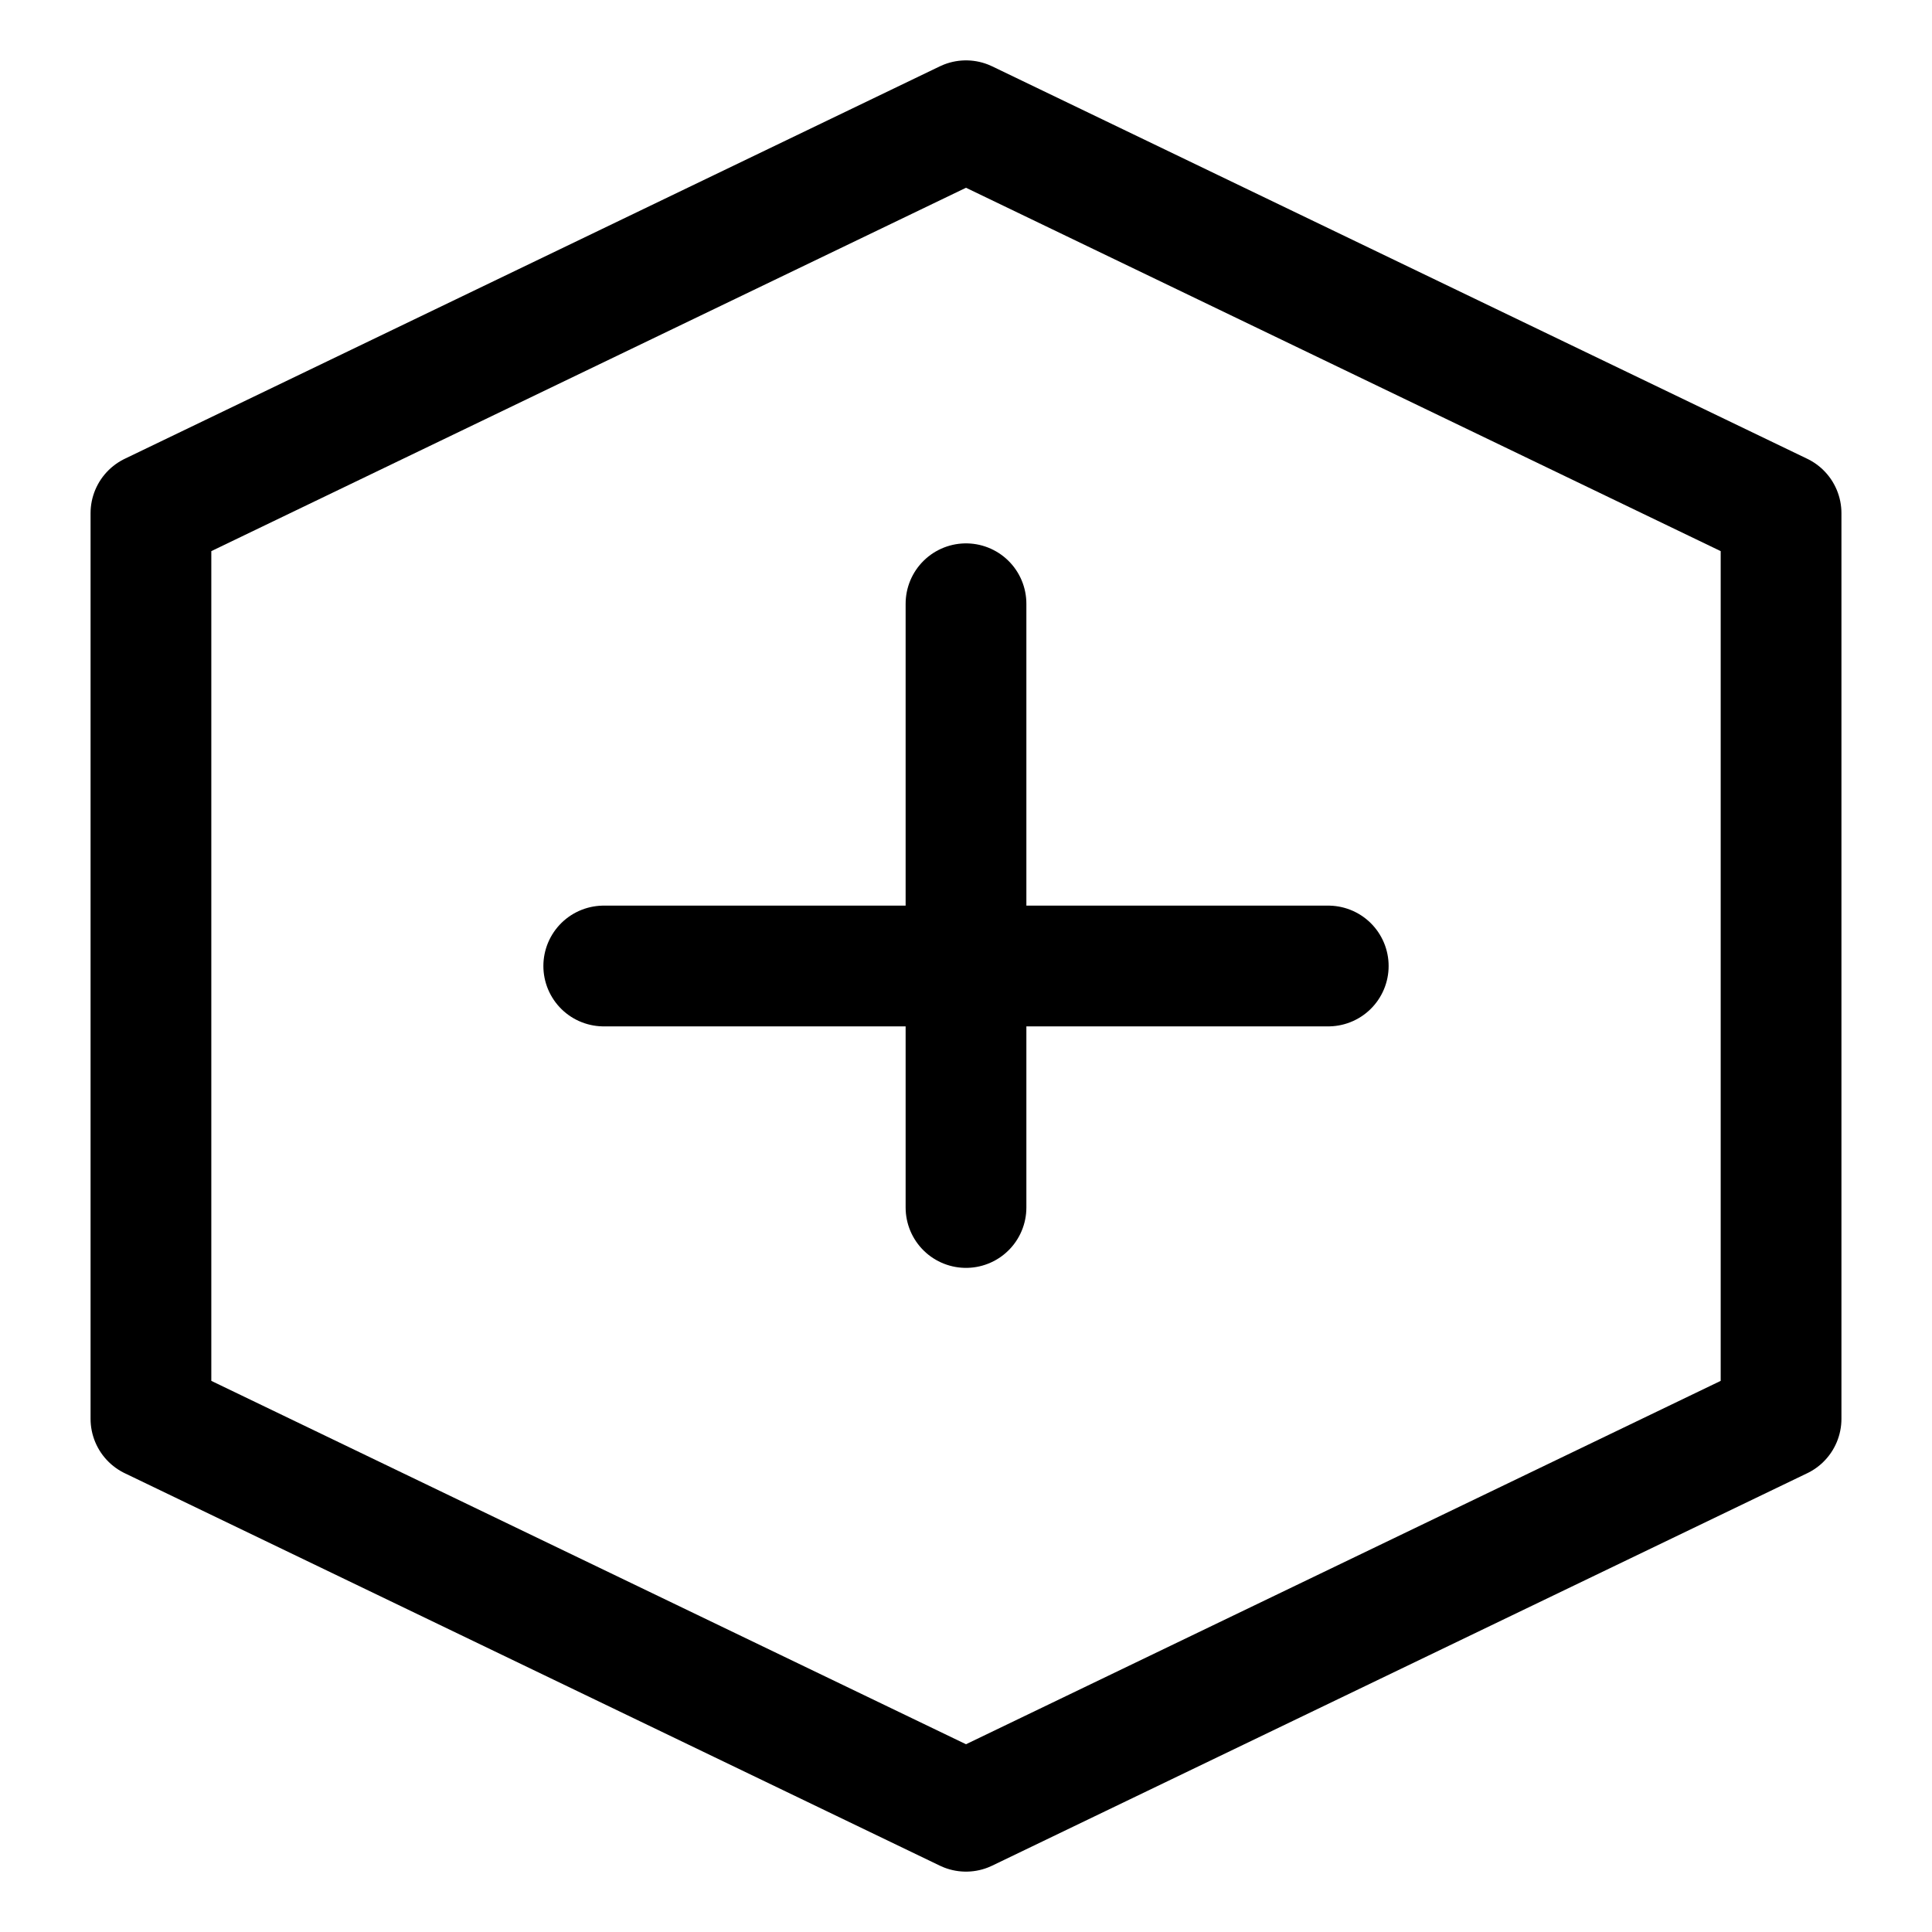 <svg width="32" height="32" viewBox="0 0 32 32" fill="none" xmlns="http://www.w3.org/2000/svg">
    <path d="M16 2L29.5 8.5V23.5L16 30L2.5 23.5V8.5L16 2Z" stroke="#000000" stroke-width="2" stroke-linecap="round" stroke-linejoin="round"/>
    <path d="M16 10V20" stroke="#000000" stroke-width="2" stroke-linecap="round" stroke-linejoin="round"/>
    <path d="M10 16H22" stroke="#000000" stroke-width="2" stroke-linecap="round" stroke-linejoin="round"/>
</svg>